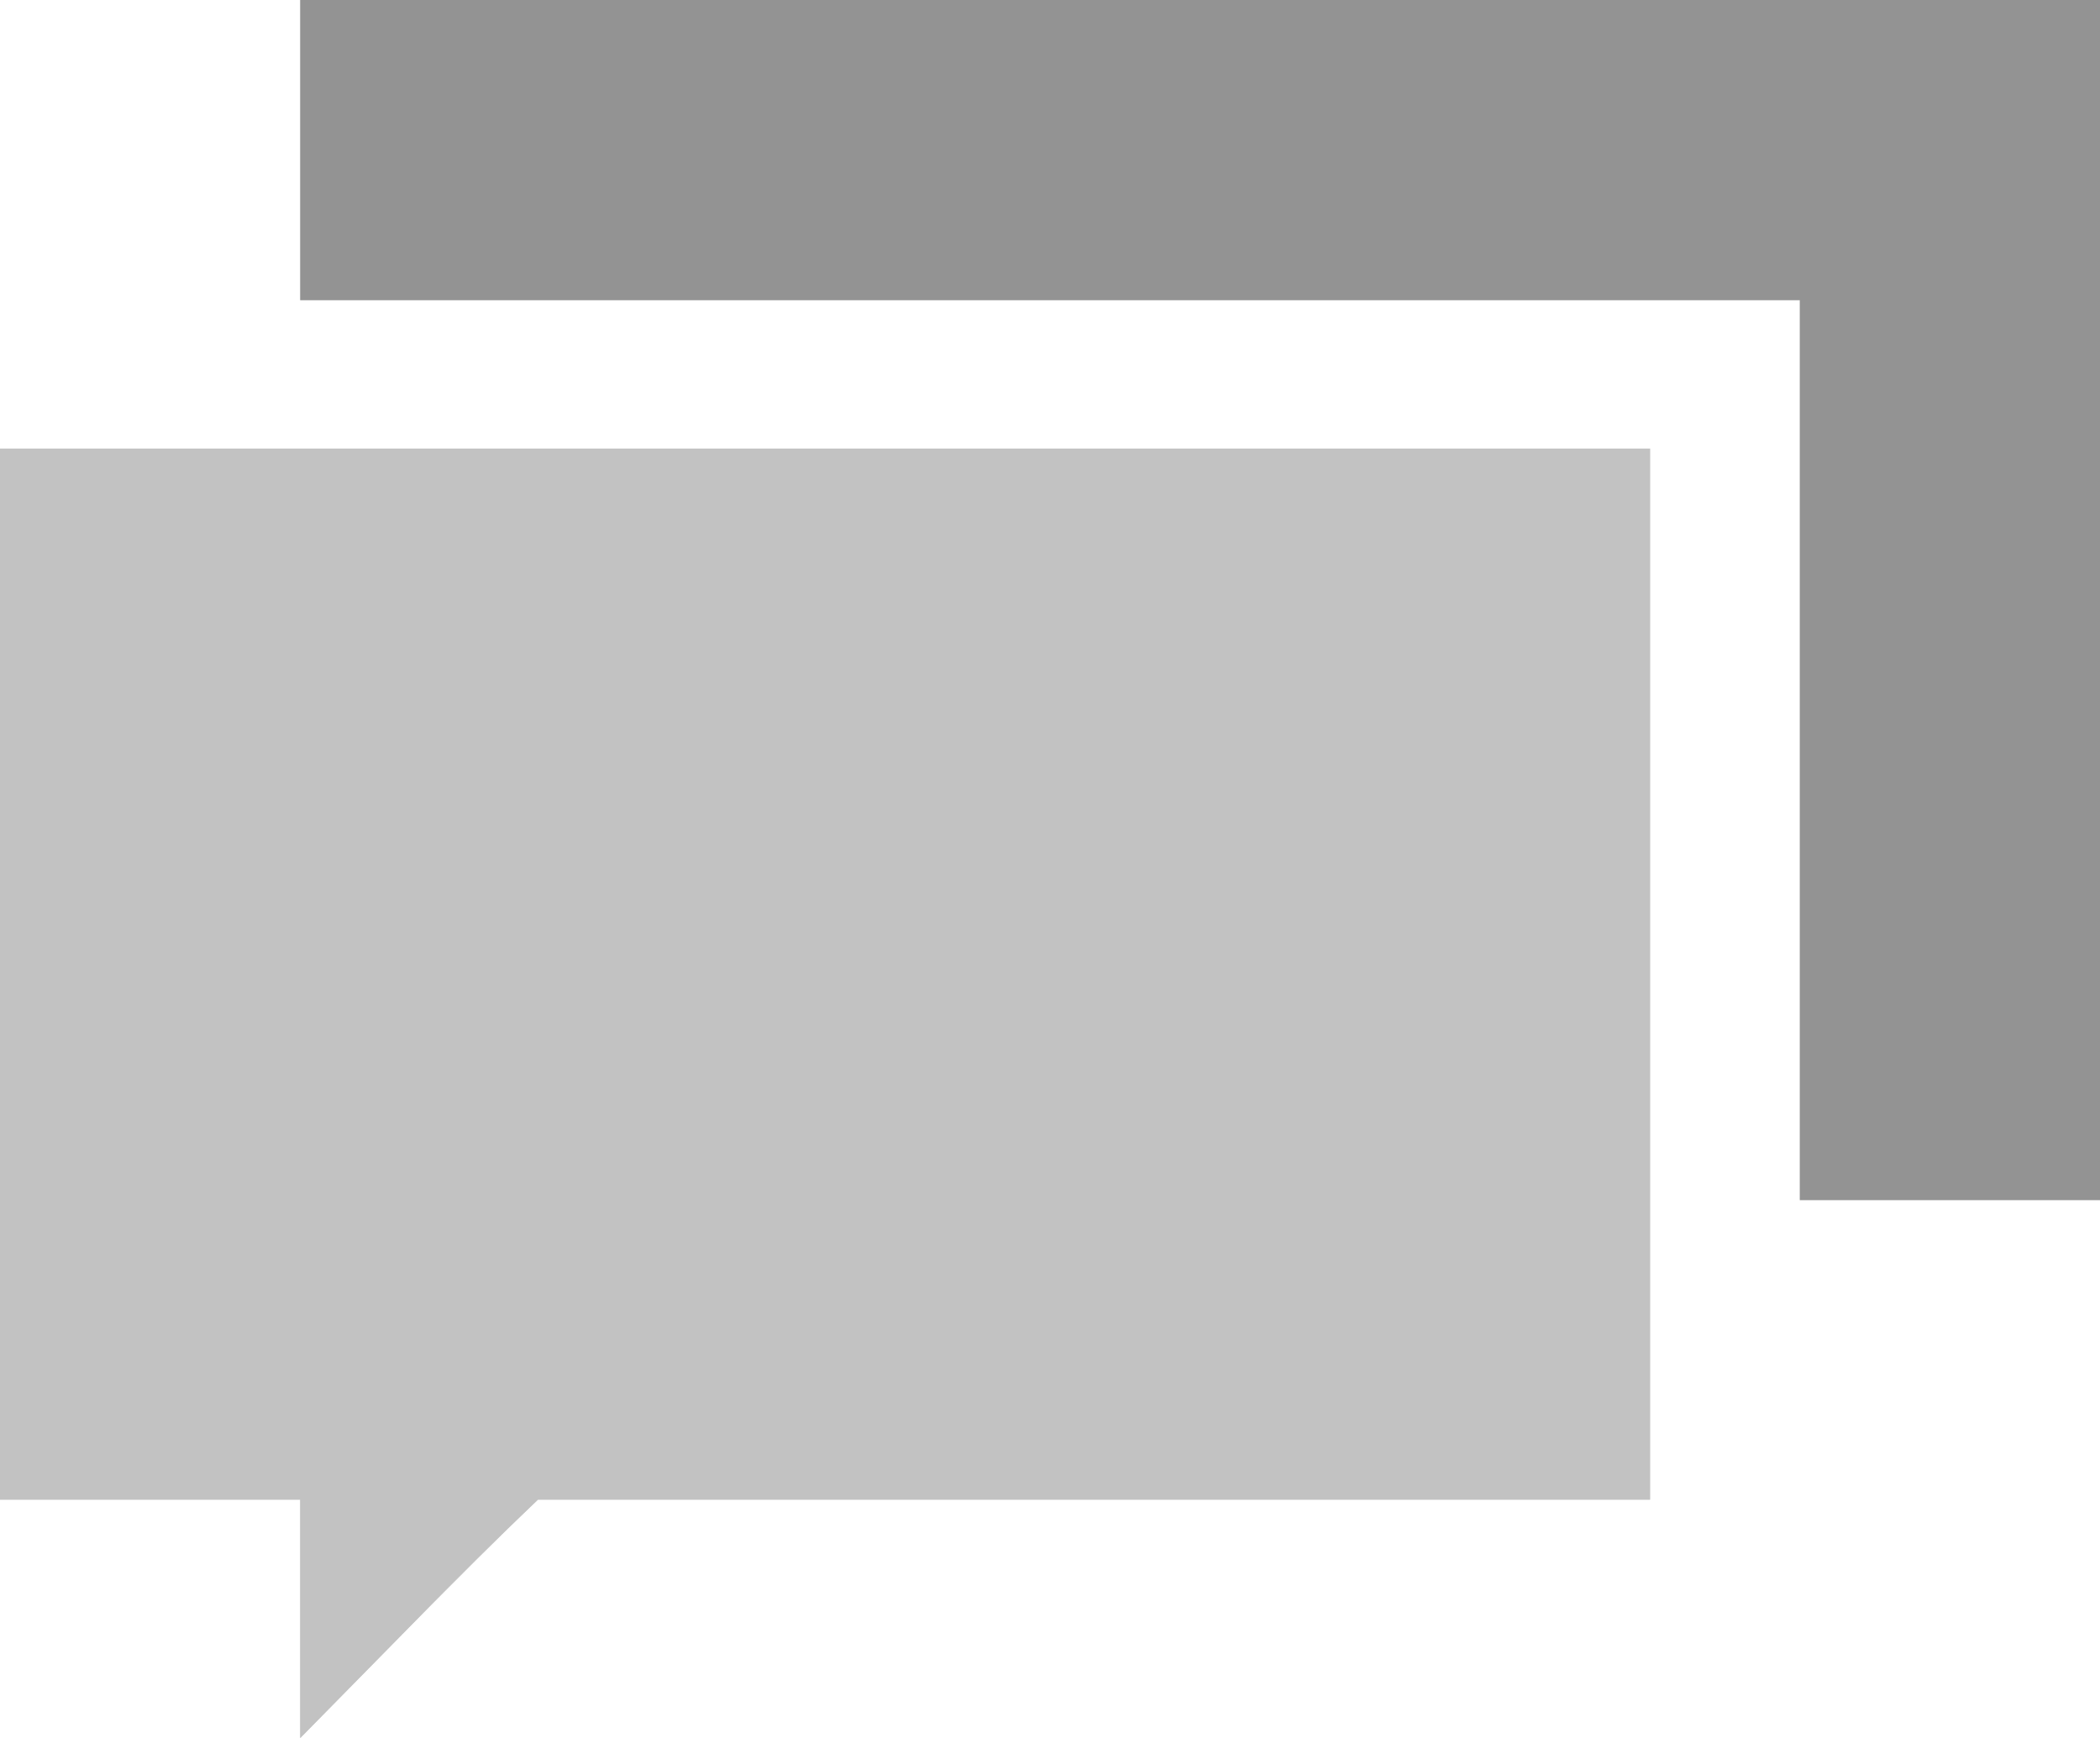 <svg xmlns="http://www.w3.org/2000/svg" viewBox="0 0 31.97 26.46"><defs><style>.cls-1{fill:#d2d2d2;}.cls-2{fill:#c2c2c2;}.cls-3{fill:#e6e6e6;}.cls-4{fill:#939393;}</style></defs><title>chat</title><g id="Layer_2" data-name="Layer 2"><g id="SYMBOLS"><g id="chat"><path class="cls-1" d="M0,22.83H4.57v3.63l1.79-1.82C7,24,7.56,23.43,8.19,22.83H25.12v-16H0Z"/><path class="cls-2" d="M25.12,22.83H8.19c-.63.6-1.24,1.2-1.83,1.81L4.57,26.46V22.83H0v-16H25.12Z"/><polygon class="cls-3" points="4.57 4.57 27.4 4.57 27.4 18.27 31.97 18.27 31.97 0 4.57 0 4.57 4.57"/><polygon class="cls-4" points="31.97 18.27 27.4 18.27 27.4 4.57 4.57 4.57 4.57 0 31.97 0 31.97 18.27"/></g></g></g></svg>